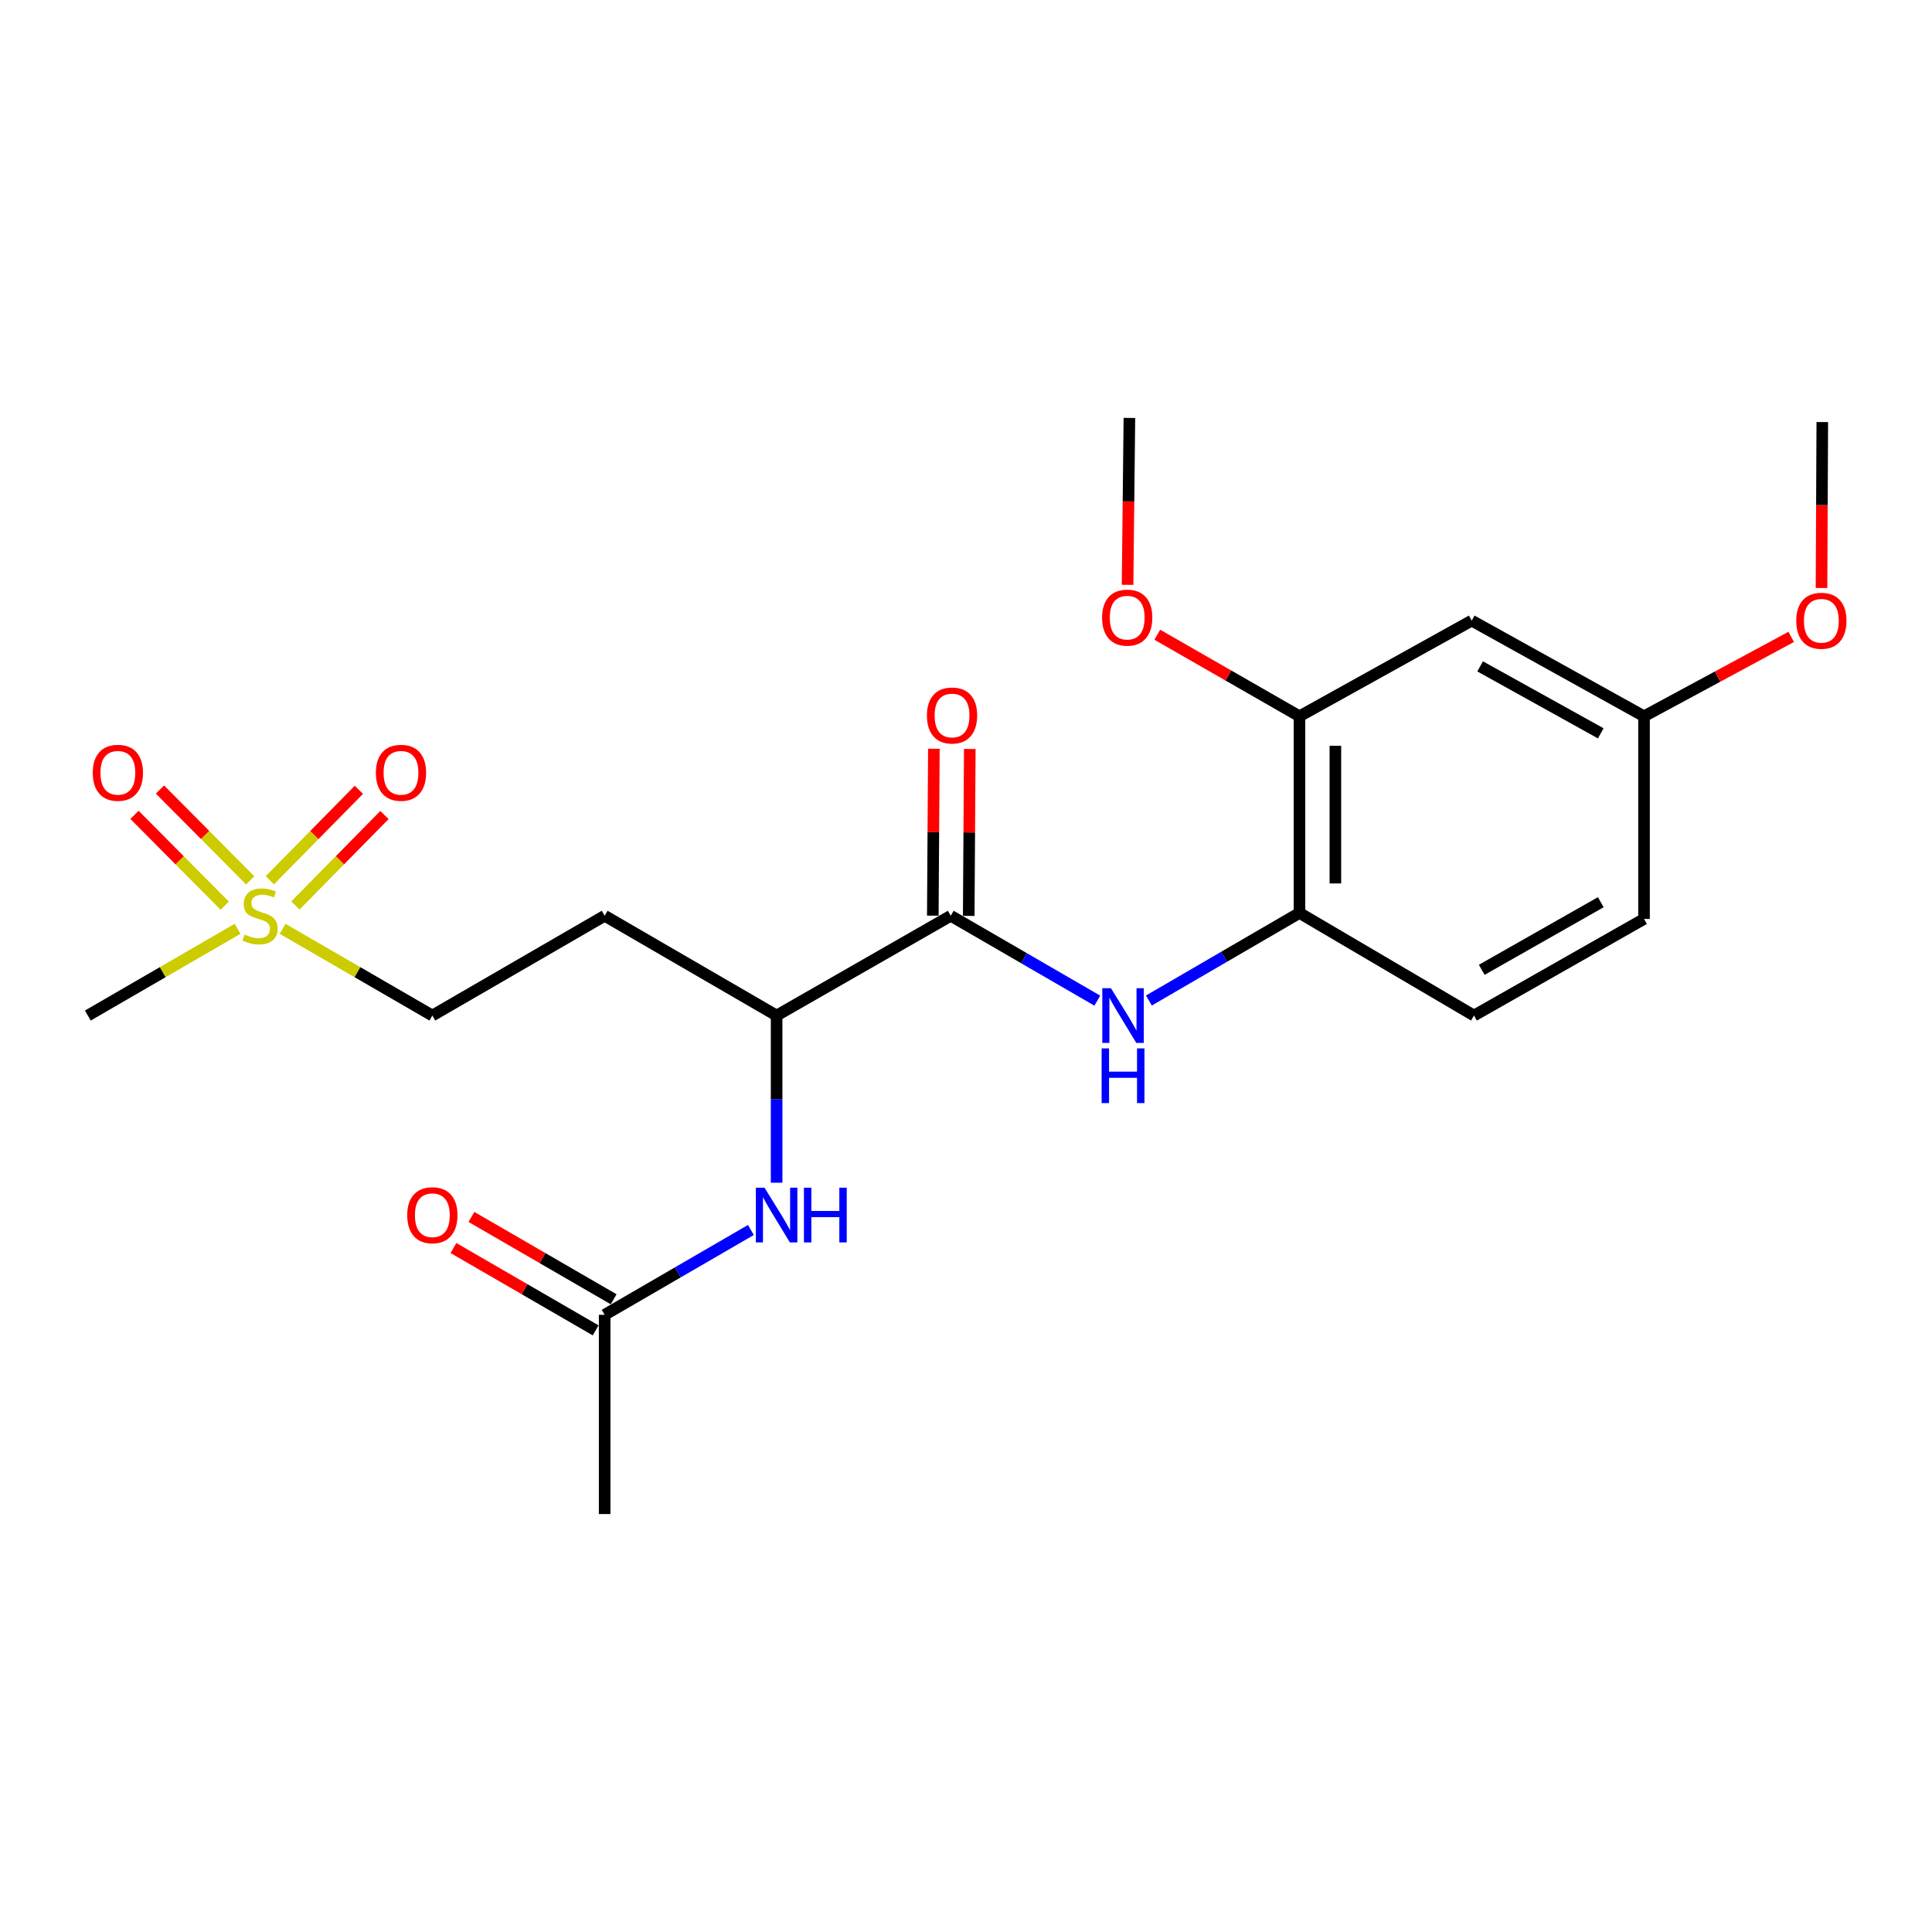 <?xml version='1.0' encoding='iso-8859-1'?>
<svg version='1.1' baseProfile='full'
              xmlns='http://www.w3.org/2000/svg'
                      xmlns:rdkit='http://www.rdkit.org/xml'
                      xmlns:xlink='http://www.w3.org/1999/xlink'
                  xml:space='preserve'
width='1000px' height='1000px' viewBox='0 0 1000 1000'>
<!-- END OF HEADER -->
<rect style='opacity:1.0;fill:#FFFFFF;stroke:none' width='1000' height='1000' x='0' y='0'> </rect>
<path class='bond-9' d='M 152.916,468.661 L 175.956,445.259' style='fill:none;fill-rule:evenodd;stroke:#CCCC00;stroke-width:6px;stroke-linecap:butt;stroke-linejoin:miter;stroke-opacity:1' />
<path class='bond-9' d='M 175.956,445.259 L 198.996,421.857' style='fill:none;fill-rule:evenodd;stroke:#FF0000;stroke-width:6px;stroke-linecap:butt;stroke-linejoin:miter;stroke-opacity:1' />
<path class='bond-9' d='M 139.668,455.618 L 162.708,432.216' style='fill:none;fill-rule:evenodd;stroke:#CCCC00;stroke-width:6px;stroke-linecap:butt;stroke-linejoin:miter;stroke-opacity:1' />
<path class='bond-9' d='M 162.708,432.216 L 185.748,408.814' style='fill:none;fill-rule:evenodd;stroke:#FF0000;stroke-width:6px;stroke-linecap:butt;stroke-linejoin:miter;stroke-opacity:1' />
<path class='bond-10' d='M 129.517,455.683 L 106.159,432.171' style='fill:none;fill-rule:evenodd;stroke:#CCCC00;stroke-width:6px;stroke-linecap:butt;stroke-linejoin:miter;stroke-opacity:1' />
<path class='bond-10' d='M 106.159,432.171 L 82.801,408.659' style='fill:none;fill-rule:evenodd;stroke:#FF0000;stroke-width:6px;stroke-linecap:butt;stroke-linejoin:miter;stroke-opacity:1' />
<path class='bond-10' d='M 116.327,468.786 L 92.969,445.274' style='fill:none;fill-rule:evenodd;stroke:#CCCC00;stroke-width:6px;stroke-linecap:butt;stroke-linejoin:miter;stroke-opacity:1' />
<path class='bond-10' d='M 92.969,445.274 L 69.611,421.762' style='fill:none;fill-rule:evenodd;stroke:#FF0000;stroke-width:6px;stroke-linecap:butt;stroke-linejoin:miter;stroke-opacity:1' />
<path class='bond-12' d='M 146.269,480.753 L 185.025,503.2' style='fill:none;fill-rule:evenodd;stroke:#CCCC00;stroke-width:6px;stroke-linecap:butt;stroke-linejoin:miter;stroke-opacity:1' />
<path class='bond-12' d='M 185.025,503.2 L 223.782,525.646' style='fill:none;fill-rule:evenodd;stroke:#000000;stroke-width:6px;stroke-linecap:butt;stroke-linejoin:miter;stroke-opacity:1' />
<path class='bond-16' d='M 122.957,480.754 L 84.206,503.2' style='fill:none;fill-rule:evenodd;stroke:#CCCC00;stroke-width:6px;stroke-linecap:butt;stroke-linejoin:miter;stroke-opacity:1' />
<path class='bond-16' d='M 84.206,503.2 L 45.455,525.646' style='fill:none;fill-rule:evenodd;stroke:#000000;stroke-width:6px;stroke-linecap:butt;stroke-linejoin:miter;stroke-opacity:1' />
<path class='bond-0' d='M 492.114,474.002 L 401.974,525.646' style='fill:none;fill-rule:evenodd;stroke:#000000;stroke-width:6px;stroke-linecap:butt;stroke-linejoin:miter;stroke-opacity:1' />
<path class='bond-1' d='M 492.114,474.002 L 530.04,495.968' style='fill:none;fill-rule:evenodd;stroke:#000000;stroke-width:6px;stroke-linecap:butt;stroke-linejoin:miter;stroke-opacity:1' />
<path class='bond-1' d='M 530.04,495.968 L 567.966,517.934' style='fill:none;fill-rule:evenodd;stroke:#0000FF;stroke-width:6px;stroke-linecap:butt;stroke-linejoin:miter;stroke-opacity:1' />
<path class='bond-11' d='M 501.41,474.062 L 501.685,430.867' style='fill:none;fill-rule:evenodd;stroke:#000000;stroke-width:6px;stroke-linecap:butt;stroke-linejoin:miter;stroke-opacity:1' />
<path class='bond-11' d='M 501.685,430.867 L 501.96,387.673' style='fill:none;fill-rule:evenodd;stroke:#FF0000;stroke-width:6px;stroke-linecap:butt;stroke-linejoin:miter;stroke-opacity:1' />
<path class='bond-11' d='M 482.818,473.943 L 483.093,430.749' style='fill:none;fill-rule:evenodd;stroke:#000000;stroke-width:6px;stroke-linecap:butt;stroke-linejoin:miter;stroke-opacity:1' />
<path class='bond-11' d='M 483.093,430.749 L 483.369,387.554' style='fill:none;fill-rule:evenodd;stroke:#FF0000;stroke-width:6px;stroke-linecap:butt;stroke-linejoin:miter;stroke-opacity:1' />
<path class='bond-2' d='M 594.664,517.864 L 633.632,495.2' style='fill:none;fill-rule:evenodd;stroke:#0000FF;stroke-width:6px;stroke-linecap:butt;stroke-linejoin:miter;stroke-opacity:1' />
<path class='bond-2' d='M 633.632,495.2 L 672.6,472.536' style='fill:none;fill-rule:evenodd;stroke:#000000;stroke-width:6px;stroke-linecap:butt;stroke-linejoin:miter;stroke-opacity:1' />
<path class='bond-5' d='M 672.6,472.536 L 672.6,370.745' style='fill:none;fill-rule:evenodd;stroke:#000000;stroke-width:6px;stroke-linecap:butt;stroke-linejoin:miter;stroke-opacity:1' />
<path class='bond-5' d='M 691.191,457.267 L 691.191,386.014' style='fill:none;fill-rule:evenodd;stroke:#000000;stroke-width:6px;stroke-linecap:butt;stroke-linejoin:miter;stroke-opacity:1' />
<path class='bond-14' d='M 672.6,472.536 L 762.925,525.646' style='fill:none;fill-rule:evenodd;stroke:#000000;stroke-width:6px;stroke-linecap:butt;stroke-linejoin:miter;stroke-opacity:1' />
<path class='bond-3' d='M 401.974,612.172 L 401.974,568.909' style='fill:none;fill-rule:evenodd;stroke:#0000FF;stroke-width:6px;stroke-linecap:butt;stroke-linejoin:miter;stroke-opacity:1' />
<path class='bond-3' d='M 401.974,568.909 L 401.974,525.646' style='fill:none;fill-rule:evenodd;stroke:#000000;stroke-width:6px;stroke-linecap:butt;stroke-linejoin:miter;stroke-opacity:1' />
<path class='bond-6' d='M 388.662,636.637 L 350.816,658.592' style='fill:none;fill-rule:evenodd;stroke:#0000FF;stroke-width:6px;stroke-linecap:butt;stroke-linejoin:miter;stroke-opacity:1' />
<path class='bond-6' d='M 350.816,658.592 L 312.971,680.548' style='fill:none;fill-rule:evenodd;stroke:#000000;stroke-width:6px;stroke-linecap:butt;stroke-linejoin:miter;stroke-opacity:1' />
<path class='bond-4' d='M 401.974,525.646 L 312.971,474.002' style='fill:none;fill-rule:evenodd;stroke:#000000;stroke-width:6px;stroke-linecap:butt;stroke-linejoin:miter;stroke-opacity:1' />
<path class='bond-7' d='M 672.6,370.745 L 761.758,321.229' style='fill:none;fill-rule:evenodd;stroke:#000000;stroke-width:6px;stroke-linecap:butt;stroke-linejoin:miter;stroke-opacity:1' />
<path class='bond-18' d='M 672.6,370.745 L 635.805,349.641' style='fill:none;fill-rule:evenodd;stroke:#000000;stroke-width:6px;stroke-linecap:butt;stroke-linejoin:miter;stroke-opacity:1' />
<path class='bond-18' d='M 635.805,349.641 L 599.011,328.537' style='fill:none;fill-rule:evenodd;stroke:#FF0000;stroke-width:6px;stroke-linecap:butt;stroke-linejoin:miter;stroke-opacity:1' />
<path class='bond-13' d='M 317.628,672.503 L 280.822,651.195' style='fill:none;fill-rule:evenodd;stroke:#000000;stroke-width:6px;stroke-linecap:butt;stroke-linejoin:miter;stroke-opacity:1' />
<path class='bond-13' d='M 280.822,651.195 L 244.015,629.886' style='fill:none;fill-rule:evenodd;stroke:#FF0000;stroke-width:6px;stroke-linecap:butt;stroke-linejoin:miter;stroke-opacity:1' />
<path class='bond-13' d='M 308.313,688.593 L 271.507,667.285' style='fill:none;fill-rule:evenodd;stroke:#000000;stroke-width:6px;stroke-linecap:butt;stroke-linejoin:miter;stroke-opacity:1' />
<path class='bond-13' d='M 271.507,667.285 L 234.701,645.977' style='fill:none;fill-rule:evenodd;stroke:#FF0000;stroke-width:6px;stroke-linecap:butt;stroke-linejoin:miter;stroke-opacity:1' />
<path class='bond-20' d='M 312.971,680.548 L 312.971,783.671' style='fill:none;fill-rule:evenodd;stroke:#000000;stroke-width:6px;stroke-linecap:butt;stroke-linejoin:miter;stroke-opacity:1' />
<path class='bond-23' d='M 761.758,321.229 L 850.947,370.745' style='fill:none;fill-rule:evenodd;stroke:#000000;stroke-width:6px;stroke-linecap:butt;stroke-linejoin:miter;stroke-opacity:1' />
<path class='bond-23' d='M 766.112,344.911 L 828.545,379.573' style='fill:none;fill-rule:evenodd;stroke:#000000;stroke-width:6px;stroke-linecap:butt;stroke-linejoin:miter;stroke-opacity:1' />
<path class='bond-8' d='M 312.971,474.002 L 223.782,525.646' style='fill:none;fill-rule:evenodd;stroke:#000000;stroke-width:6px;stroke-linecap:butt;stroke-linejoin:miter;stroke-opacity:1' />
<path class='bond-17' d='M 762.925,525.646 L 850.947,475.645' style='fill:none;fill-rule:evenodd;stroke:#000000;stroke-width:6px;stroke-linecap:butt;stroke-linejoin:miter;stroke-opacity:1' />
<path class='bond-17' d='M 766.945,501.981 L 828.561,466.979' style='fill:none;fill-rule:evenodd;stroke:#000000;stroke-width:6px;stroke-linecap:butt;stroke-linejoin:miter;stroke-opacity:1' />
<path class='bond-15' d='M 850.947,370.745 L 850.947,475.645' style='fill:none;fill-rule:evenodd;stroke:#000000;stroke-width:6px;stroke-linecap:butt;stroke-linejoin:miter;stroke-opacity:1' />
<path class='bond-19' d='M 850.947,370.745 L 889.035,350.197' style='fill:none;fill-rule:evenodd;stroke:#000000;stroke-width:6px;stroke-linecap:butt;stroke-linejoin:miter;stroke-opacity:1' />
<path class='bond-19' d='M 889.035,350.197 L 927.122,329.649' style='fill:none;fill-rule:evenodd;stroke:#FF0000;stroke-width:6px;stroke-linecap:butt;stroke-linejoin:miter;stroke-opacity:1' />
<path class='bond-21' d='M 583.627,302.705 L 584.102,259.517' style='fill:none;fill-rule:evenodd;stroke:#FF0000;stroke-width:6px;stroke-linecap:butt;stroke-linejoin:miter;stroke-opacity:1' />
<path class='bond-21' d='M 584.102,259.517 L 584.577,216.329' style='fill:none;fill-rule:evenodd;stroke:#000000;stroke-width:6px;stroke-linecap:butt;stroke-linejoin:miter;stroke-opacity:1' />
<path class='bond-22' d='M 942.809,304.34 L 943.012,261.398' style='fill:none;fill-rule:evenodd;stroke:#FF0000;stroke-width:6px;stroke-linecap:butt;stroke-linejoin:miter;stroke-opacity:1' />
<path class='bond-22' d='M 943.012,261.398 L 943.215,218.457' style='fill:none;fill-rule:evenodd;stroke:#000000;stroke-width:6px;stroke-linecap:butt;stroke-linejoin:miter;stroke-opacity:1' />
<path  class='atom-0' d='M 126.613 483.722
Q 126.933 483.842, 128.253 484.402
Q 129.573 484.962, 131.013 485.322
Q 132.493 485.642, 133.933 485.642
Q 136.613 485.642, 138.173 484.362
Q 139.733 483.042, 139.733 480.762
Q 139.733 479.202, 138.933 478.242
Q 138.173 477.282, 136.973 476.762
Q 135.773 476.242, 133.773 475.642
Q 131.253 474.882, 129.733 474.162
Q 128.253 473.442, 127.173 471.922
Q 126.133 470.402, 126.133 467.842
Q 126.133 464.282, 128.533 462.082
Q 130.973 459.882, 135.773 459.882
Q 139.053 459.882, 142.773 461.442
L 141.853 464.522
Q 138.453 463.122, 135.893 463.122
Q 133.133 463.122, 131.613 464.282
Q 130.093 465.402, 130.133 467.362
Q 130.133 468.882, 130.893 469.802
Q 131.693 470.722, 132.813 471.242
Q 133.973 471.762, 135.893 472.362
Q 138.453 473.162, 139.973 473.962
Q 141.493 474.762, 142.573 476.402
Q 143.693 478.002, 143.693 480.762
Q 143.693 484.682, 141.053 486.802
Q 138.453 488.882, 134.093 488.882
Q 131.573 488.882, 129.653 488.322
Q 127.773 487.802, 125.533 486.882
L 126.613 483.722
' fill='#CCCC00'/>
<path  class='atom-2' d='M 575.023 511.486
L 584.303 526.486
Q 585.223 527.966, 586.703 530.646
Q 588.183 533.326, 588.263 533.486
L 588.263 511.486
L 592.023 511.486
L 592.023 539.806
L 588.143 539.806
L 578.183 523.406
Q 577.023 521.486, 575.783 519.286
Q 574.583 517.086, 574.223 516.406
L 574.223 539.806
L 570.543 539.806
L 570.543 511.486
L 575.023 511.486
' fill='#0000FF'/>
<path  class='atom-2' d='M 570.203 542.638
L 574.043 542.638
L 574.043 554.678
L 588.523 554.678
L 588.523 542.638
L 592.363 542.638
L 592.363 570.958
L 588.523 570.958
L 588.523 557.878
L 574.043 557.878
L 574.043 570.958
L 570.203 570.958
L 570.203 542.638
' fill='#0000FF'/>
<path  class='atom-4' d='M 395.714 614.754
L 404.994 629.754
Q 405.914 631.234, 407.394 633.914
Q 408.874 636.594, 408.954 636.754
L 408.954 614.754
L 412.714 614.754
L 412.714 643.074
L 408.834 643.074
L 398.874 626.674
Q 397.714 624.754, 396.474 622.554
Q 395.274 620.354, 394.914 619.674
L 394.914 643.074
L 391.234 643.074
L 391.234 614.754
L 395.714 614.754
' fill='#0000FF'/>
<path  class='atom-4' d='M 416.114 614.754
L 419.954 614.754
L 419.954 626.794
L 434.434 626.794
L 434.434 614.754
L 438.274 614.754
L 438.274 643.074
L 434.434 643.074
L 434.434 629.994
L 419.954 629.994
L 419.954 643.074
L 416.114 643.074
L 416.114 614.754
' fill='#0000FF'/>
<path  class='atom-10' d='M 194.555 399.994
Q 194.555 393.194, 197.915 389.394
Q 201.275 385.594, 207.555 385.594
Q 213.835 385.594, 217.195 389.394
Q 220.555 393.194, 220.555 399.994
Q 220.555 406.874, 217.155 410.794
Q 213.755 414.674, 207.555 414.674
Q 201.315 414.674, 197.915 410.794
Q 194.555 406.914, 194.555 399.994
M 207.555 411.474
Q 211.875 411.474, 214.195 408.594
Q 216.555 405.674, 216.555 399.994
Q 216.555 394.434, 214.195 391.634
Q 211.875 388.794, 207.555 388.794
Q 203.235 388.794, 200.875 391.594
Q 198.555 394.394, 198.555 399.994
Q 198.555 405.714, 200.875 408.594
Q 203.235 411.474, 207.555 411.474
' fill='#FF0000'/>
<path  class='atom-11' d='M 48.01 399.994
Q 48.01 393.194, 51.37 389.394
Q 54.73 385.594, 61.01 385.594
Q 67.29 385.594, 70.65 389.394
Q 74.01 393.194, 74.01 399.994
Q 74.01 406.874, 70.61 410.794
Q 67.21 414.674, 61.01 414.674
Q 54.77 414.674, 51.37 410.794
Q 48.01 406.914, 48.01 399.994
M 61.01 411.474
Q 65.33 411.474, 67.65 408.594
Q 70.01 405.674, 70.01 399.994
Q 70.01 394.434, 67.65 391.634
Q 65.33 388.794, 61.01 388.794
Q 56.69 388.794, 54.33 391.594
Q 52.01 394.394, 52.01 399.994
Q 52.01 405.714, 54.33 408.594
Q 56.69 411.474, 61.01 411.474
' fill='#FF0000'/>
<path  class='atom-12' d='M 479.775 370.34
Q 479.775 363.54, 483.135 359.74
Q 486.495 355.94, 492.775 355.94
Q 499.055 355.94, 502.415 359.74
Q 505.775 363.54, 505.775 370.34
Q 505.775 377.22, 502.375 381.14
Q 498.975 385.02, 492.775 385.02
Q 486.535 385.02, 483.135 381.14
Q 479.775 377.26, 479.775 370.34
M 492.775 381.82
Q 497.095 381.82, 499.415 378.94
Q 501.775 376.02, 501.775 370.34
Q 501.775 364.78, 499.415 361.98
Q 497.095 359.14, 492.775 359.14
Q 488.455 359.14, 486.095 361.94
Q 483.775 364.74, 483.775 370.34
Q 483.775 376.06, 486.095 378.94
Q 488.455 381.82, 492.775 381.82
' fill='#FF0000'/>
<path  class='atom-14' d='M 210.782 628.994
Q 210.782 622.194, 214.142 618.394
Q 217.502 614.594, 223.782 614.594
Q 230.062 614.594, 233.422 618.394
Q 236.782 622.194, 236.782 628.994
Q 236.782 635.874, 233.382 639.794
Q 229.982 643.674, 223.782 643.674
Q 217.542 643.674, 214.142 639.794
Q 210.782 635.914, 210.782 628.994
M 223.782 640.474
Q 228.102 640.474, 230.422 637.594
Q 232.782 634.674, 232.782 628.994
Q 232.782 623.434, 230.422 620.634
Q 228.102 617.794, 223.782 617.794
Q 219.462 617.794, 217.102 620.594
Q 214.782 623.394, 214.782 628.994
Q 214.782 634.714, 217.102 637.594
Q 219.462 640.474, 223.782 640.474
' fill='#FF0000'/>
<path  class='atom-19' d='M 570.441 319.687
Q 570.441 312.887, 573.801 309.087
Q 577.161 305.287, 583.441 305.287
Q 589.721 305.287, 593.081 309.087
Q 596.441 312.887, 596.441 319.687
Q 596.441 326.567, 593.041 330.487
Q 589.641 334.367, 583.441 334.367
Q 577.201 334.367, 573.801 330.487
Q 570.441 326.607, 570.441 319.687
M 583.441 331.167
Q 587.761 331.167, 590.081 328.287
Q 592.441 325.367, 592.441 319.687
Q 592.441 314.127, 590.081 311.327
Q 587.761 308.487, 583.441 308.487
Q 579.121 308.487, 576.761 311.287
Q 574.441 314.087, 574.441 319.687
Q 574.441 325.407, 576.761 328.287
Q 579.121 331.167, 583.441 331.167
' fill='#FF0000'/>
<path  class='atom-20' d='M 929.729 321.309
Q 929.729 314.509, 933.089 310.709
Q 936.449 306.909, 942.729 306.909
Q 949.009 306.909, 952.369 310.709
Q 955.729 314.509, 955.729 321.309
Q 955.729 328.189, 952.329 332.109
Q 948.929 335.989, 942.729 335.989
Q 936.489 335.989, 933.089 332.109
Q 929.729 328.229, 929.729 321.309
M 942.729 332.789
Q 947.049 332.789, 949.369 329.909
Q 951.729 326.989, 951.729 321.309
Q 951.729 315.749, 949.369 312.949
Q 947.049 310.109, 942.729 310.109
Q 938.409 310.109, 936.049 312.909
Q 933.729 315.709, 933.729 321.309
Q 933.729 327.029, 936.049 329.909
Q 938.409 332.789, 942.729 332.789
' fill='#FF0000'/>
</svg>
